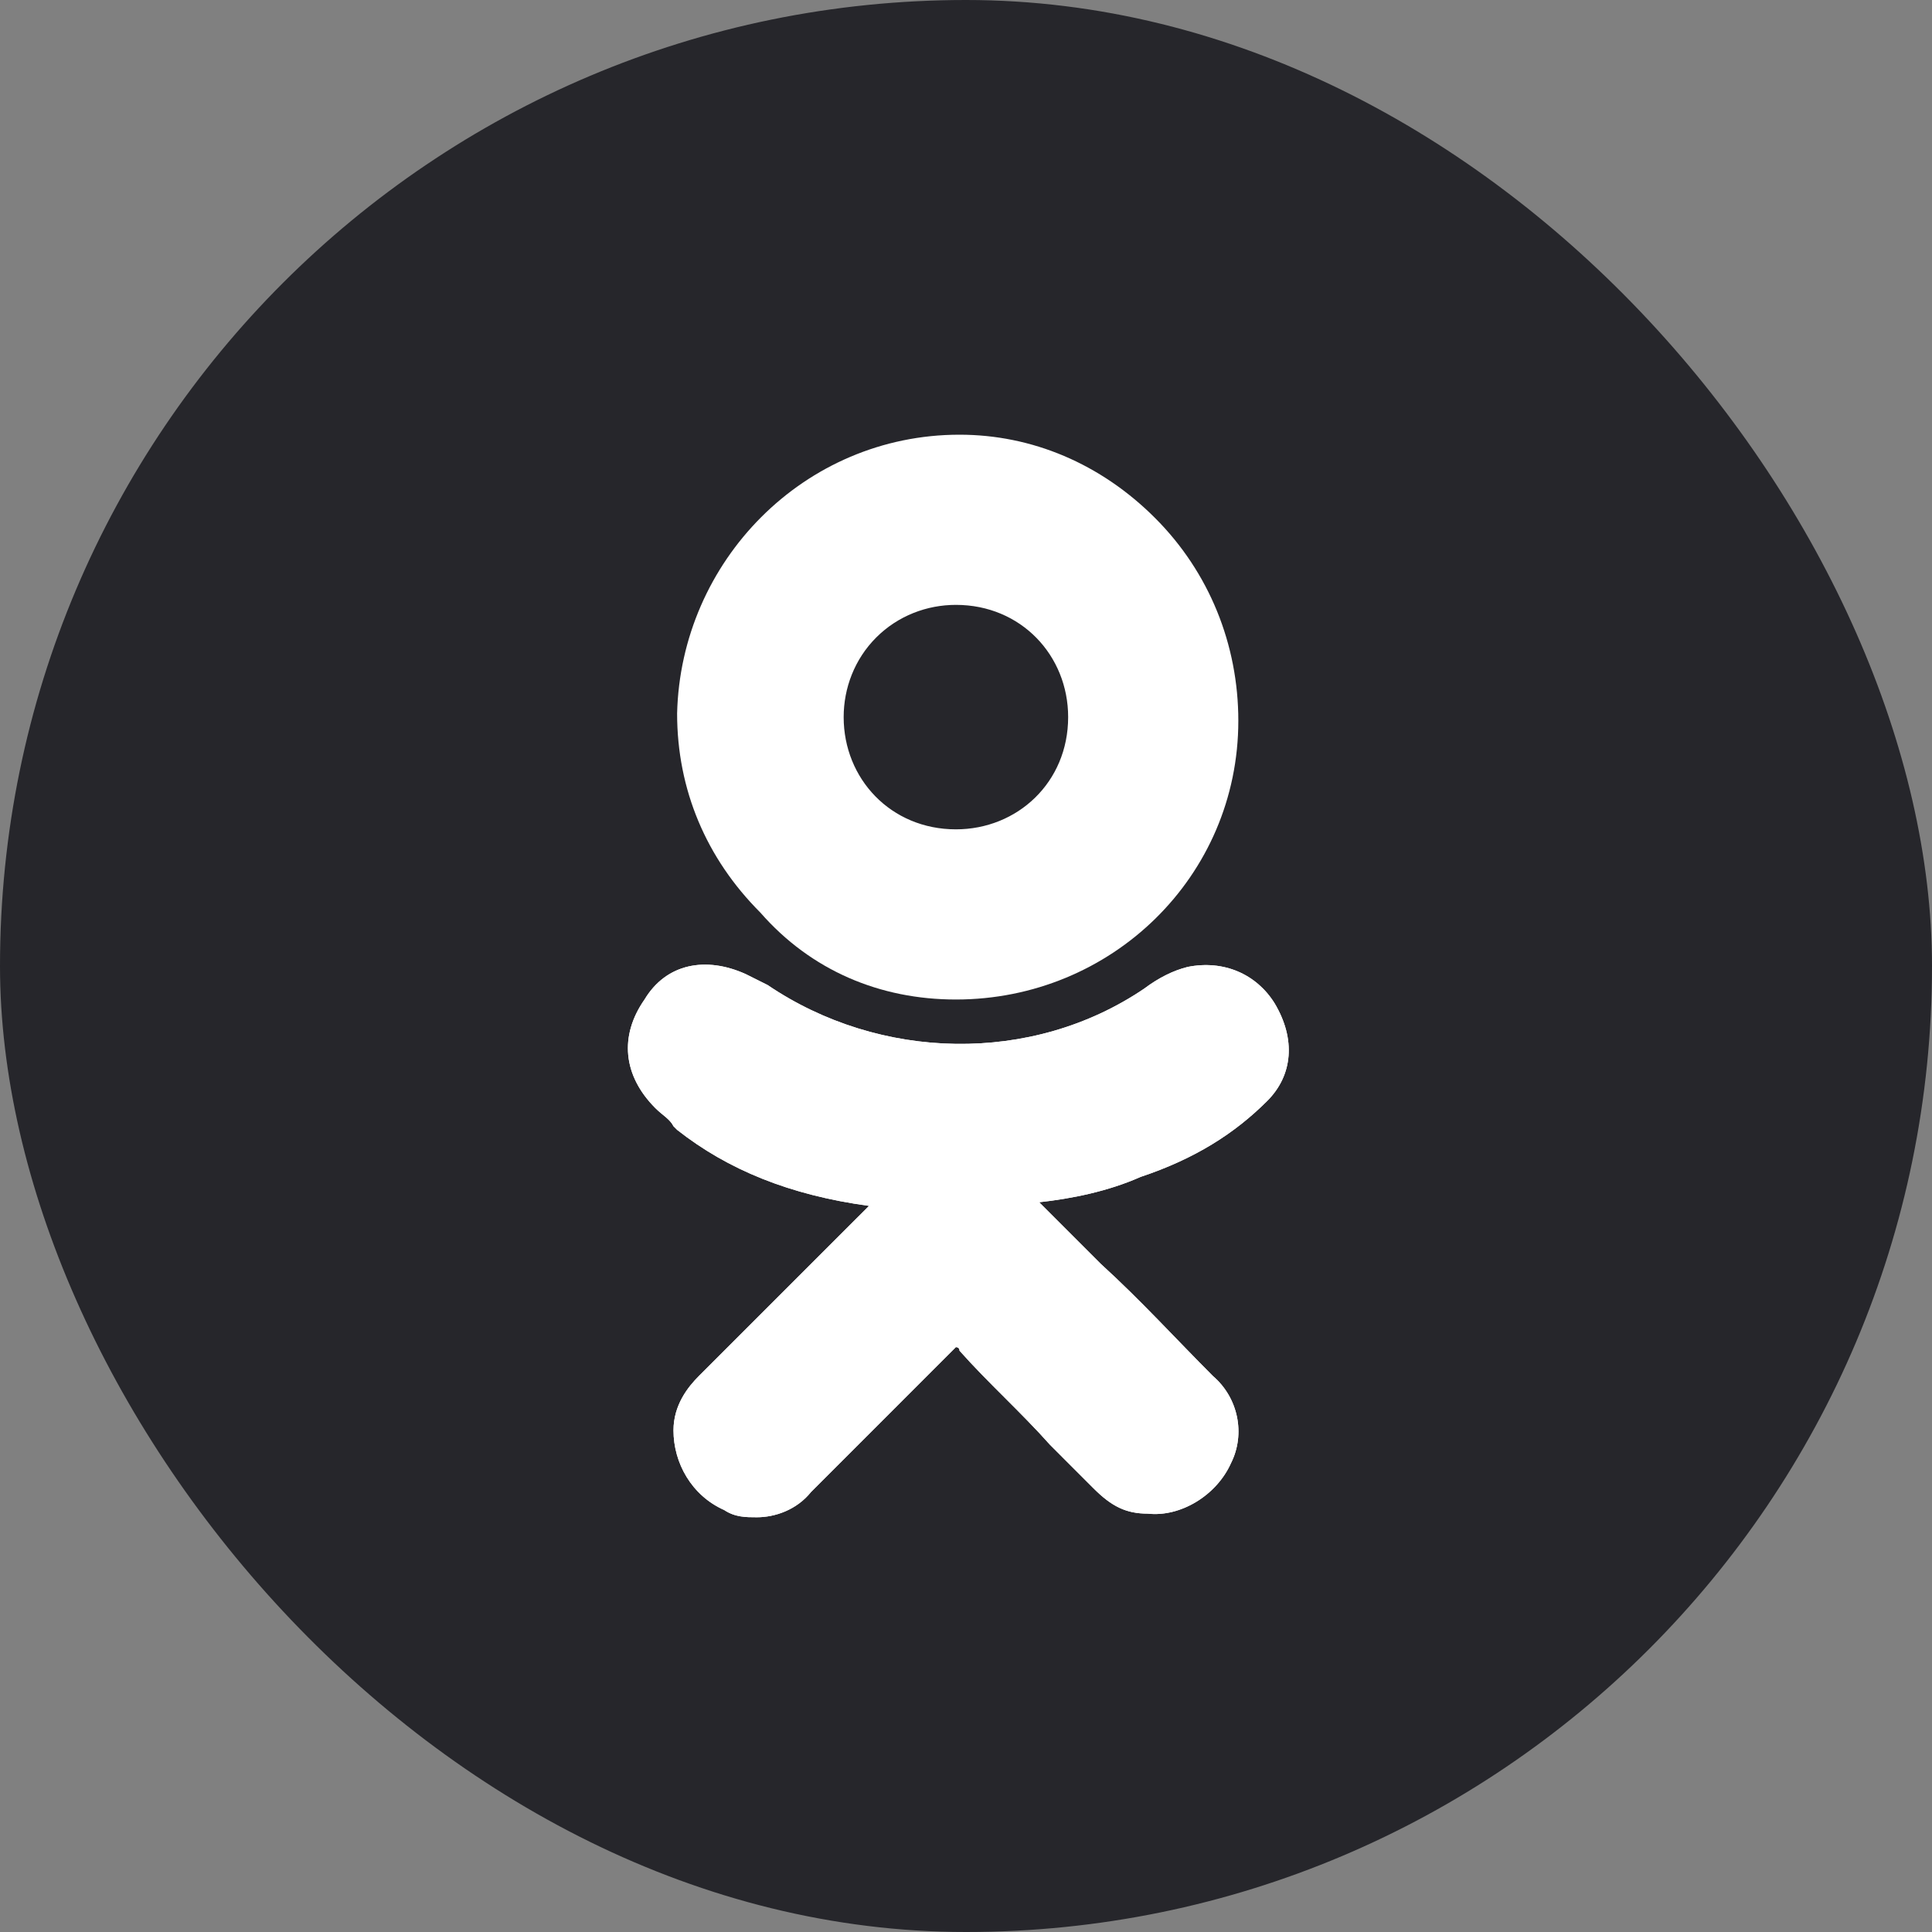 <?xml version="1.0" encoding="UTF-8"?> <svg xmlns="http://www.w3.org/2000/svg" width="87" height="87" viewBox="0 0 87 87" fill="none"><rect x="0" y="0" width="87" height="87" fill="#808080" stroke="none"/> <rect width="87" height="87" rx="43.5" fill="#26262B"></rect> <path d="M57.067 49.574C58.208 48.433 58.371 46.803 57.393 45.172C56.578 43.868 55.11 43.216 53.48 43.542C52.828 43.705 52.176 44.031 51.523 44.52C46.469 47.944 39.622 47.781 34.567 44.357C34.241 44.194 33.915 44.031 33.589 43.868C31.796 43.053 30.002 43.379 29.024 45.009C27.883 46.64 28.046 48.433 29.513 49.901C29.839 50.227 30.165 50.39 30.328 50.716L30.491 50.879C32.774 52.672 35.546 53.813 39.133 54.303L37.013 56.422C35.219 58.215 33.263 60.172 31.47 61.965C30.98 62.455 30.328 63.27 30.328 64.411C30.328 65.878 31.143 67.346 32.611 67.998C33.1 68.324 33.589 68.324 34.078 68.324C34.893 68.324 35.872 67.998 36.524 67.183C38.969 64.737 40.926 62.781 42.882 60.824C43.045 60.661 43.045 60.661 43.045 60.661C43.045 60.661 43.209 60.661 43.209 60.824C44.513 62.291 45.98 63.596 47.285 65.063C47.937 65.715 48.589 66.368 49.241 67.02C50.056 67.835 50.708 68.161 51.687 68.161C53.154 68.324 54.784 67.346 55.437 65.878C56.089 64.574 55.763 62.944 54.621 61.965C52.991 60.335 51.361 58.542 49.567 56.911L46.795 54.139C48.263 53.976 49.893 53.65 51.361 52.998C53.806 52.183 55.599 51.042 57.067 49.574Z" fill="white"></path> <path d="M43.045 45.009C50.056 45.009 55.763 39.466 55.763 32.455C55.763 29.031 54.458 25.77 52.013 23.325C49.567 20.879 46.469 19.575 43.209 19.575C36.198 19.575 30.654 25.281 30.491 32.129C30.491 35.553 31.796 38.651 34.241 41.096C36.524 43.705 39.622 45.009 43.045 45.009ZM39.459 28.705C40.437 27.727 41.741 27.238 43.045 27.238C45.98 27.238 48.1 29.52 48.1 32.292C48.1 35.227 45.817 37.346 43.045 37.346C40.111 37.346 37.991 35.064 37.991 32.292C37.991 30.988 38.48 29.683 39.459 28.705Z" fill="white"></path> <path d="M57.067 49.574C58.208 48.433 58.371 46.803 57.393 45.172C56.578 43.868 55.11 43.216 53.48 43.542C52.828 43.705 52.176 44.031 51.523 44.52C46.469 47.944 39.622 47.781 34.567 44.357C34.241 44.194 33.915 44.031 33.589 43.868C31.796 43.053 30.002 43.379 29.024 45.009C27.883 46.64 28.046 48.433 29.513 49.901C29.839 50.227 30.165 50.39 30.328 50.716L30.491 50.879C32.774 52.672 35.546 53.813 39.133 54.303L37.013 56.422C35.219 58.215 33.263 60.172 31.47 61.965C30.98 62.455 30.328 63.27 30.328 64.411C30.328 65.878 31.143 67.346 32.611 67.998C33.1 68.324 33.589 68.324 34.078 68.324C34.893 68.324 35.872 67.998 36.524 67.183C38.969 64.737 40.926 62.781 42.882 60.824C43.045 60.661 43.045 60.661 43.045 60.661C43.045 60.661 43.209 60.661 43.209 60.824C44.513 62.291 45.98 63.596 47.285 65.063C47.937 65.715 48.589 66.368 49.241 67.02C50.056 67.835 50.708 68.161 51.687 68.161C53.154 68.324 54.784 67.346 55.437 65.878C56.089 64.574 55.763 62.944 54.621 61.965C52.991 60.335 51.361 58.542 49.567 56.911L46.795 54.139C48.263 53.976 49.893 53.65 51.361 52.998C53.806 52.183 55.599 51.042 57.067 49.574Z" fill="white"></path> </svg> 